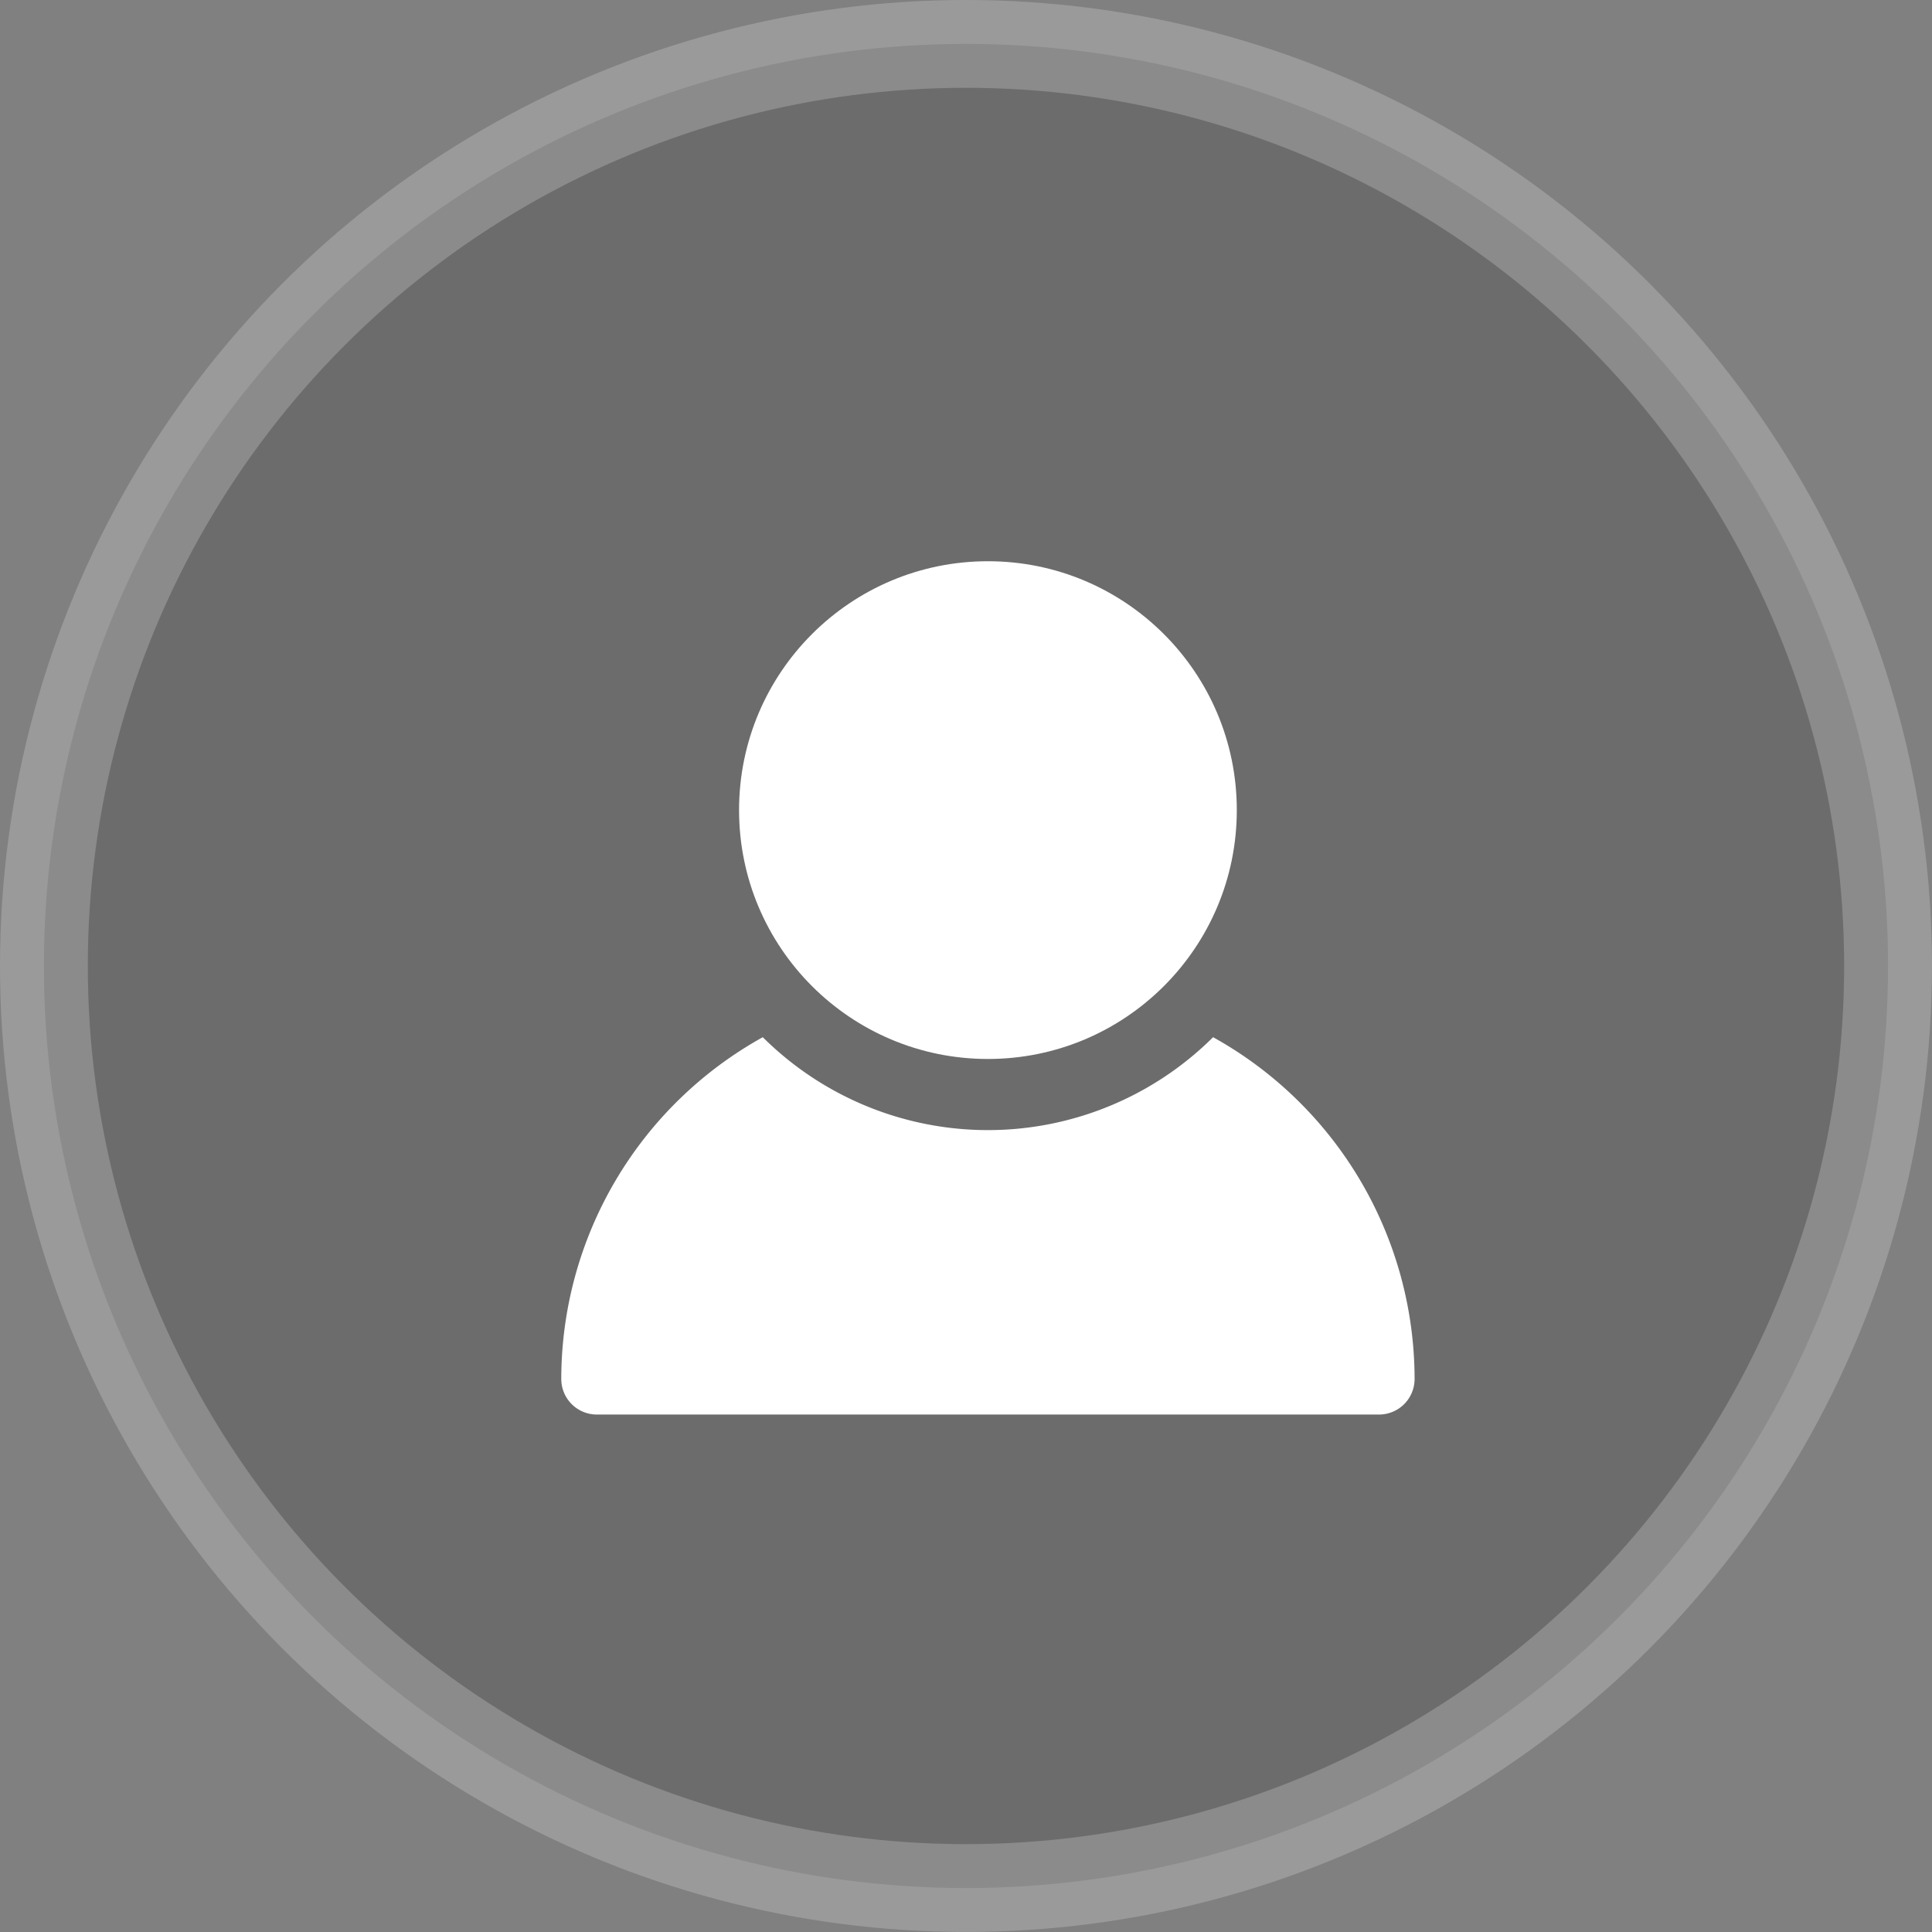 <svg xmlns="http://www.w3.org/2000/svg" width="44.001" height="44.001" viewBox="0 0 44.001 44.001">
  <rect x="0" y="0" width="44.001" height="44.001" fill="#808080" stroke="none"/>
  <g id="Group_41862" data-name="Group 41862" transform="translate(1.146 1.469)">
    <circle id="Ellipse_10995" data-name="Ellipse 10995" cx="21" cy="21" r="21" transform="translate(-0.146 -0.469)" fill="#252628" stroke="#fff" stroke-width="2" opacity="0.208"/>
    <g id="account" transform="translate(11.637 11.313)">
      <path id="Path_187143" data-name="Path 187143" d="M14.845,13.387a7.272,7.272,0,0,1-10.256,0A8.909,8.909,0,0,0,0,21.171a.81.81,0,0,0,.81.81H18.624a.81.81,0,0,0,.81-.81A8.91,8.91,0,0,0,14.845,13.387Z" transform="translate(0 -2.547)" fill="#fff"/>
      <circle id="Ellipse_13384" data-name="Ellipse 13384" cx="5.668" cy="5.668" r="5.668" transform="translate(4.049)" fill="#fff"/>
    </g>
  </g>
</svg>
